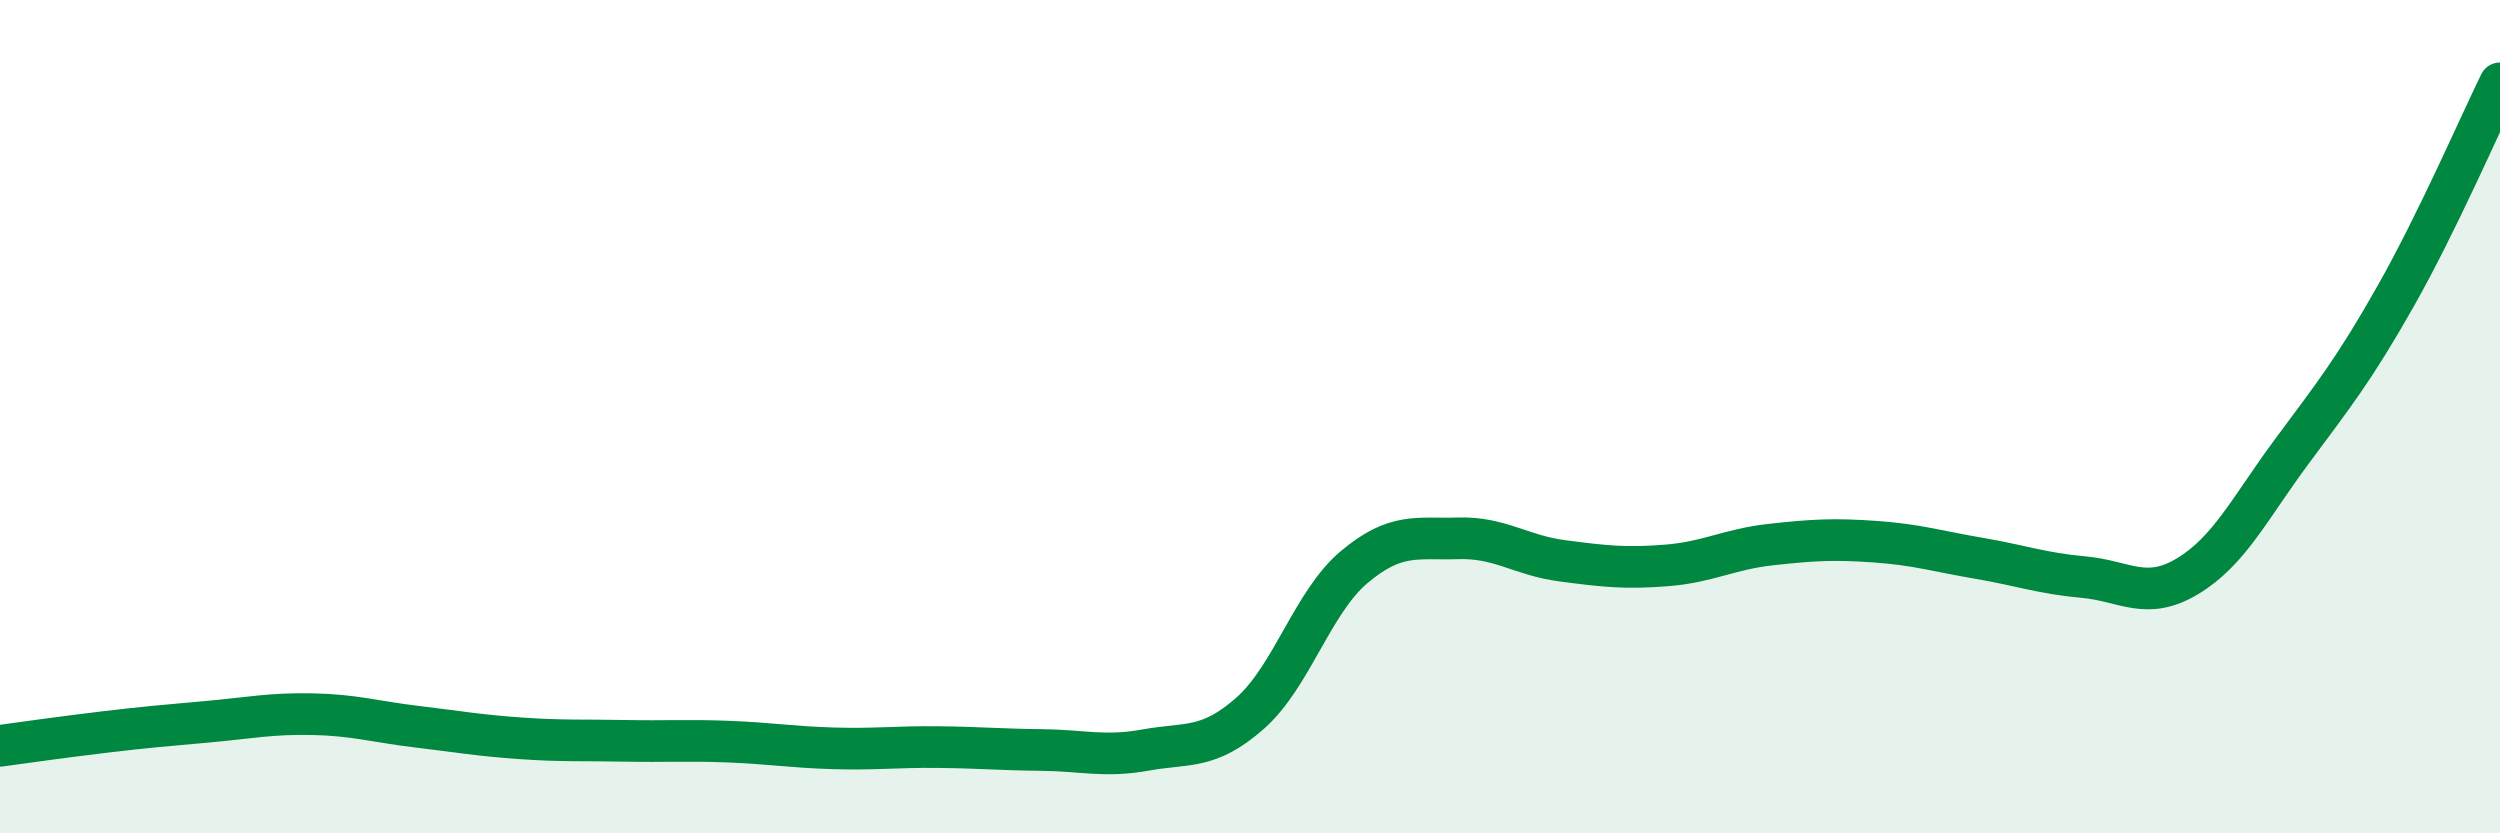 
    <svg width="60" height="20" viewBox="0 0 60 20" xmlns="http://www.w3.org/2000/svg">
      <path
        d="M 0,17.9 C 0.5,17.83 1.5,17.69 2.5,17.57 C 3.5,17.45 4,17.41 5,17.32 C 6,17.23 6.5,17.12 7.5,17.14 C 8.5,17.16 9,17.32 10,17.44 C 11,17.56 11.5,17.65 12.5,17.72 C 13.5,17.79 14,17.76 15,17.78 C 16,17.8 16.5,17.76 17.5,17.8 C 18.5,17.84 19,17.93 20,17.96 C 21,17.99 21.5,17.92 22.5,17.93 C 23.5,17.94 24,17.99 25,18 C 26,18.01 26.5,18.18 27.5,18 C 28.5,17.82 29,18 30,17.12 C 31,16.24 31.5,14.45 32.5,13.61 C 33.5,12.77 34,12.95 35,12.92 C 36,12.89 36.5,13.33 37.5,13.46 C 38.5,13.59 39,13.65 40,13.57 C 41,13.49 41.5,13.18 42.5,13.07 C 43.5,12.96 44,12.93 45,13 C 46,13.07 46.5,13.23 47.5,13.4 C 48.5,13.57 49,13.76 50,13.85 C 51,13.94 51.5,14.43 52.5,13.83 C 53.5,13.23 54,12.19 55,10.84 C 56,9.49 56.5,8.87 57.5,7.1 C 58.5,5.33 59.5,3.02 60,2L60 20L0 20Z"
        fill="#008740"
        opacity="0.1"
        stroke-linecap="round"
        stroke-linejoin="round"
      />
      <path
        d="M 0,17.9 C 0.5,17.83 1.5,17.69 2.5,17.57 C 3.5,17.45 4,17.41 5,17.32 C 6,17.23 6.5,17.12 7.5,17.14 C 8.5,17.16 9,17.32 10,17.44 C 11,17.56 11.5,17.65 12.5,17.72 C 13.5,17.79 14,17.76 15,17.78 C 16,17.8 16.5,17.76 17.5,17.8 C 18.5,17.84 19,17.93 20,17.96 C 21,17.99 21.5,17.92 22.5,17.93 C 23.5,17.94 24,17.99 25,18 C 26,18.01 26.5,18.18 27.5,18 C 28.5,17.82 29,18 30,17.12 C 31,16.24 31.5,14.45 32.5,13.61 C 33.5,12.77 34,12.95 35,12.92 C 36,12.89 36.5,13.33 37.5,13.46 C 38.5,13.59 39,13.65 40,13.57 C 41,13.49 41.5,13.18 42.5,13.07 C 43.5,12.96 44,12.93 45,13 C 46,13.07 46.5,13.23 47.5,13.4 C 48.5,13.57 49,13.76 50,13.85 C 51,13.94 51.5,14.43 52.5,13.83 C 53.5,13.23 54,12.19 55,10.84 C 56,9.49 56.5,8.87 57.5,7.1 C 58.5,5.33 59.5,3.02 60,2"
        stroke="#008740"
        stroke-width="1"
        fill="none"
        stroke-linecap="round"
        stroke-linejoin="round"
      />
    </svg>
  